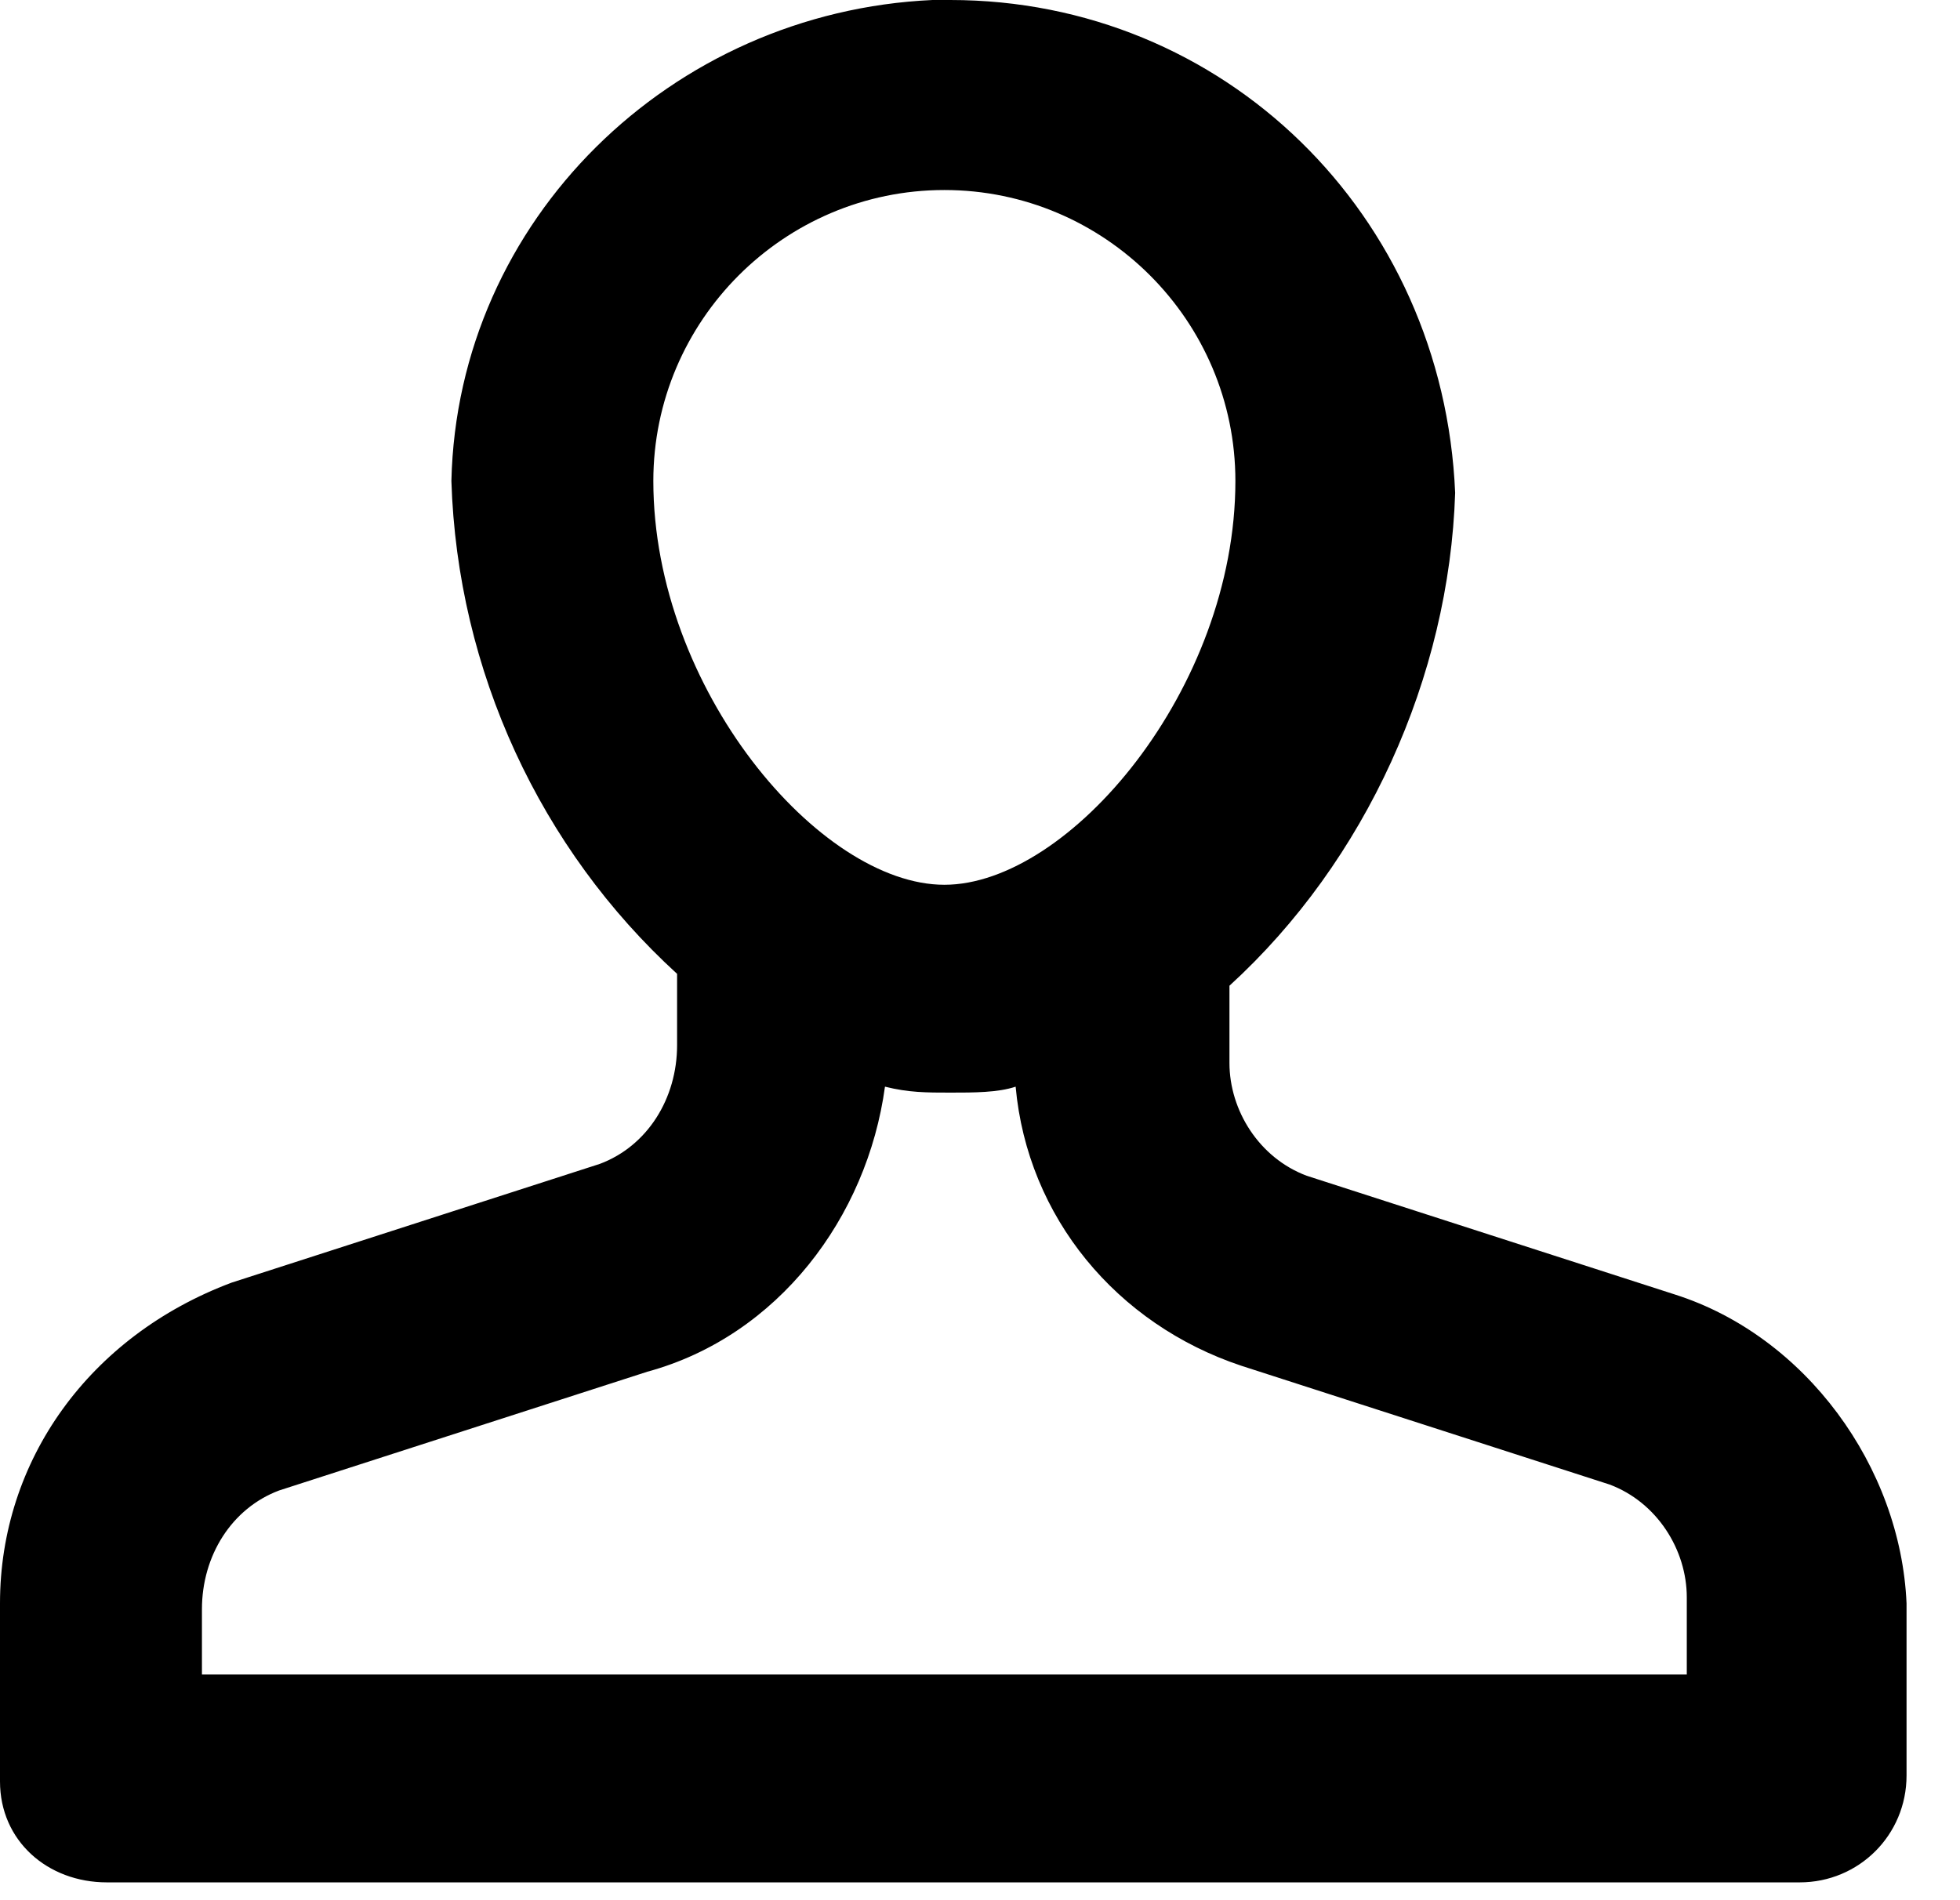 <svg xmlns="http://www.w3.org/2000/svg" fill="none" viewBox="0 0 33 32" height="32" width="33">
<path fill="black" d="M28.2 21.8L22 19.8C21.2 19.5 20.7 18.7 20.7 17.9V16.6C23 14.5 24.4 11.4 24.5 8.3C24.3 3.6 20.6 0 16 0C15.9 0 15.8 0 15.7 0C11.3 0.2 7.7 3.7 7.6 8.1C7.7 11.3 9.1 14.3 11.4 16.4V17.6C11.4 18.5 10.9 19.3 10.1 19.6L3.9 21.6C1.5 22.5 0 24.6 0 27V30C0 31 0.8 31.7 1.8 31.7H30.3C31.3 31.7 32.1 30.9 32.1 29.9V27C32 24.7 30.4 22.5 28.2 21.8ZM11 8.1C11 5.4 13.2 3.2 15.9 3.2C18.6 3.2 20.8 5.4 20.8 8.1C20.8 11.6 18 14.9 15.9 14.9C13.8 14.9 11 11.6 11 8.1ZM3.4 28.3V27.1C3.4 26.2 3.9 25.4 4.7 25.1L10.9 23.1C13.1 22.5 14.6 20.5 14.9 18.3C15.3 18.4 15.6 18.4 16 18.4C16.4 18.4 16.8 18.4 17.1 18.3C17.3 20.5 18.8 22.3 20.9 23L27.1 25C27.9 25.3 28.4 26.1 28.4 26.9V28.2H3.4V28.3Z"></path>
</svg>
